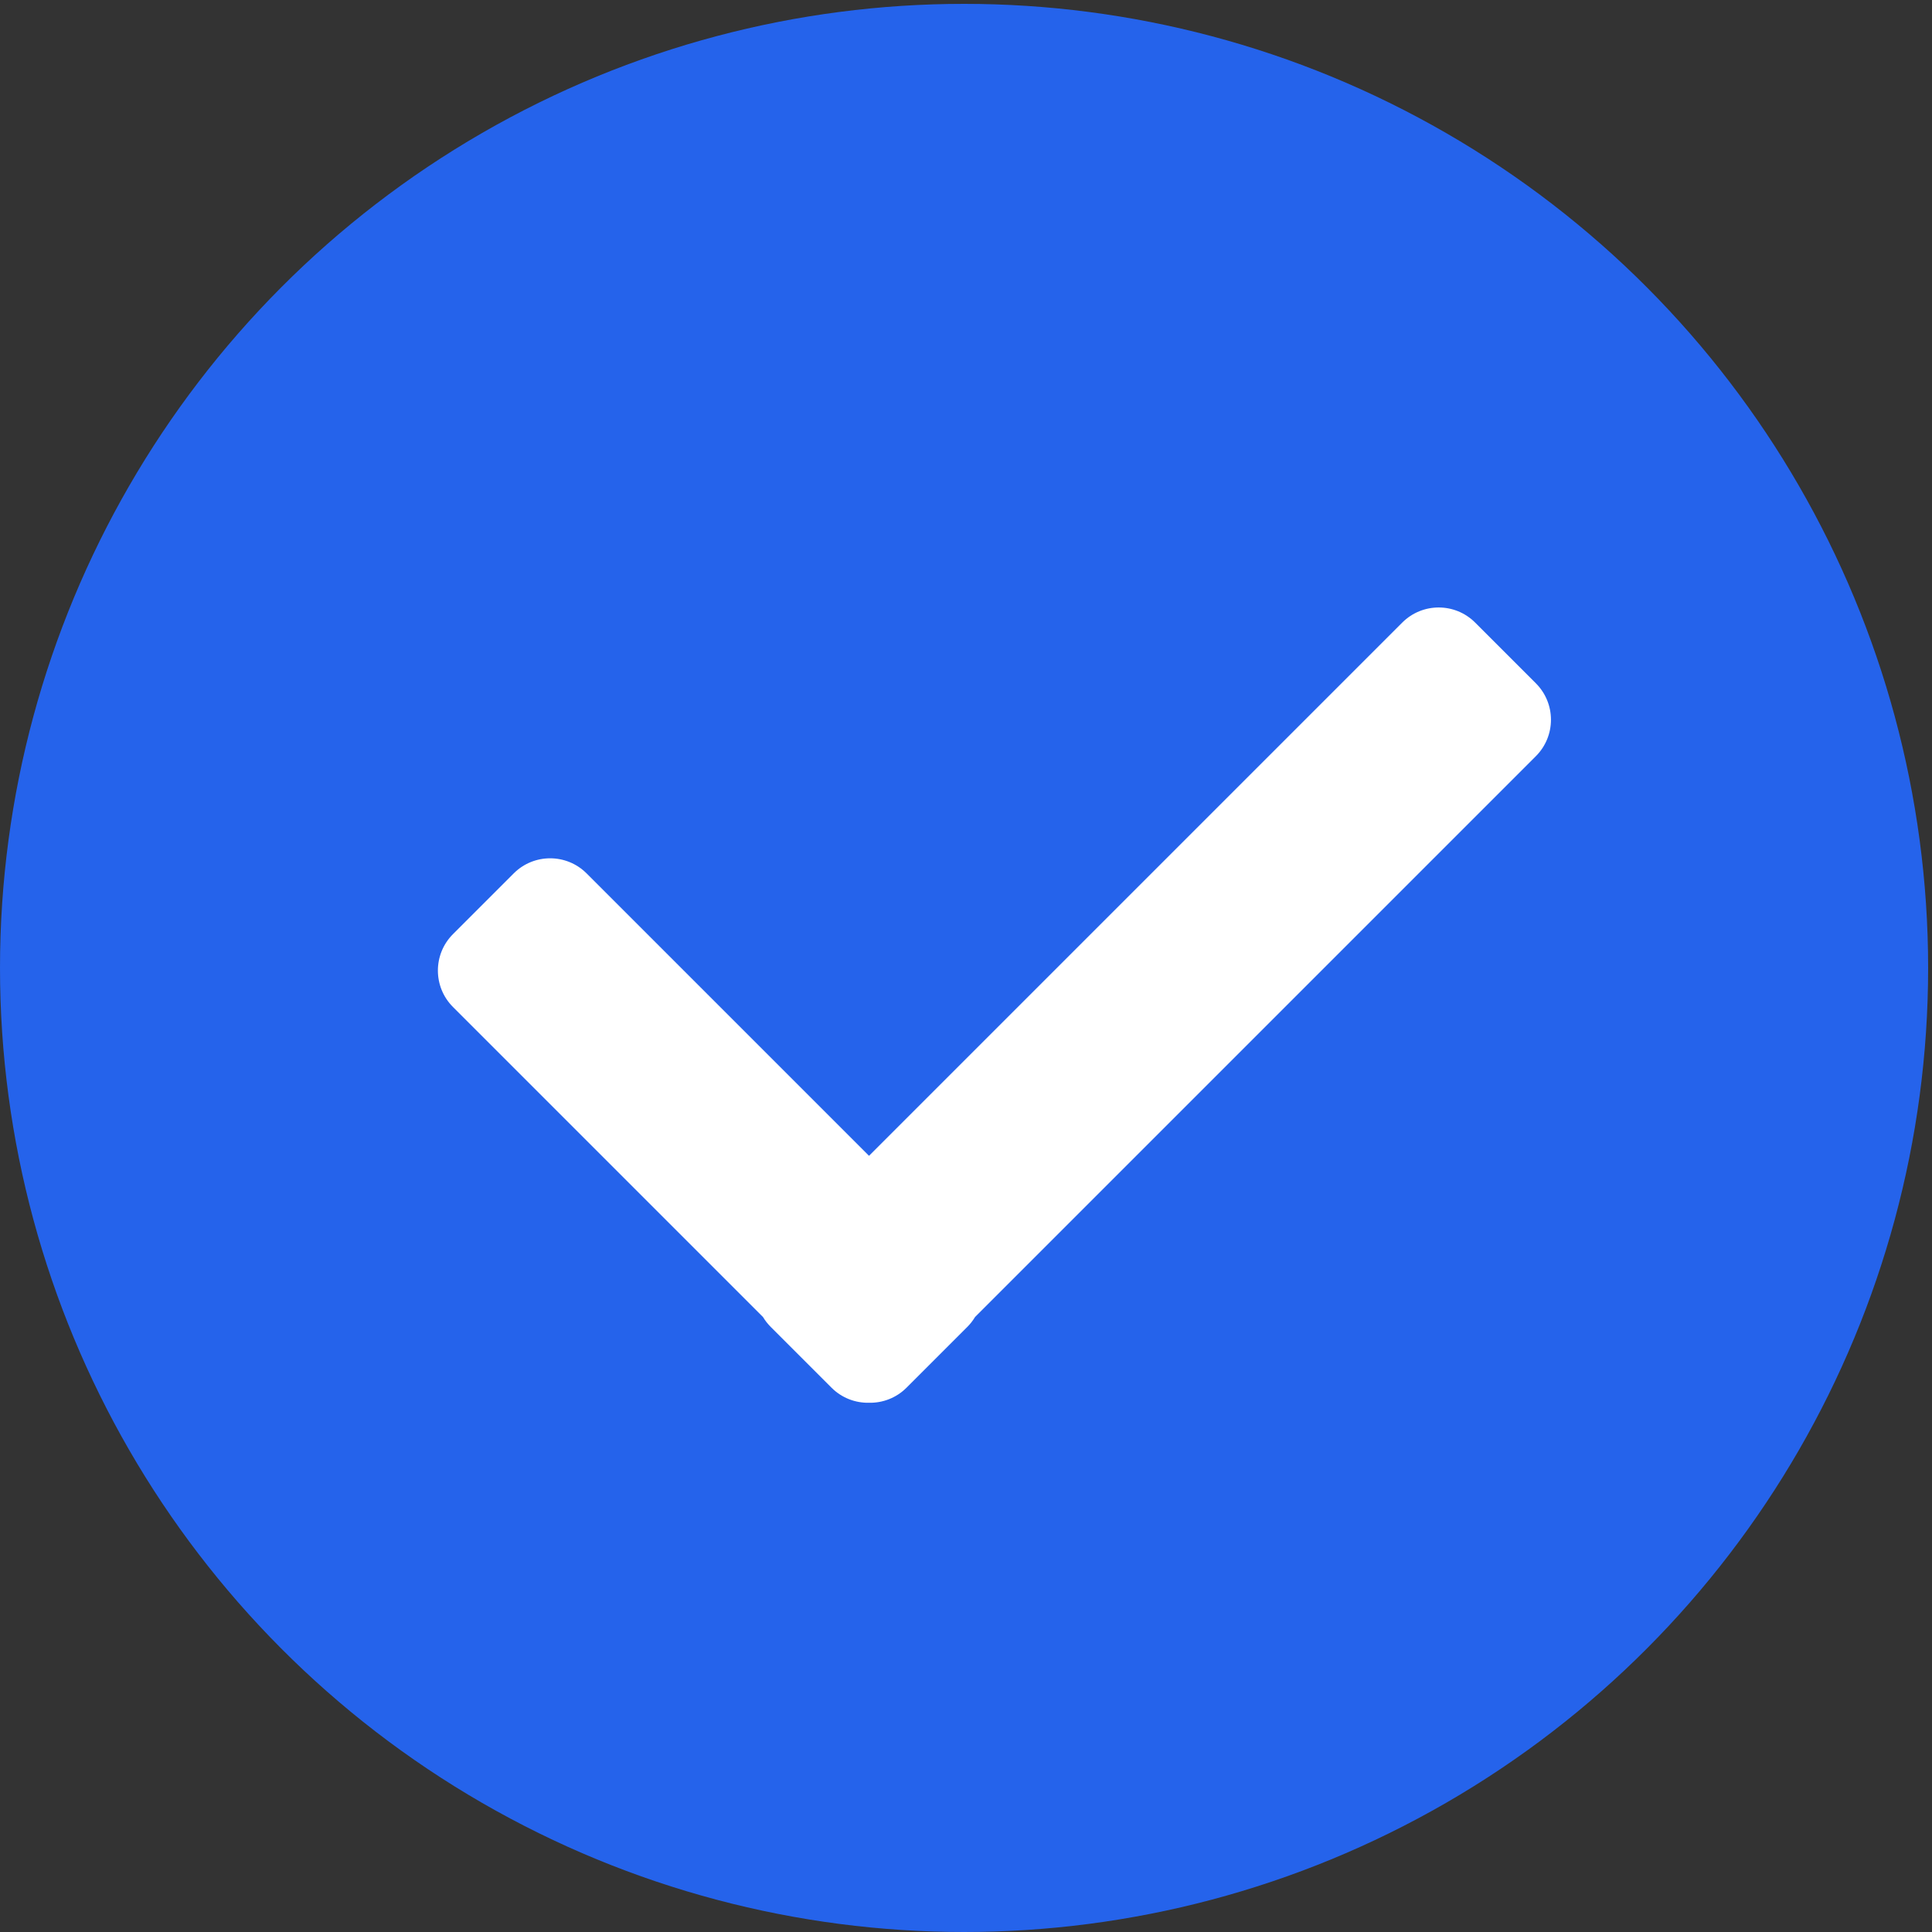 <svg width="500" height="500" viewBox="0 0 500 500" fill="none" xmlns="http://www.w3.org/2000/svg">
<rect x="0" y="0" width="500" height="500" fill="#333333" stroke="none"/>
<circle cx="249.5" cy="250.5" r="249.5" fill="#2563EB"/>
<path d="M224.9 299.125L151.809 226.034C146.601 220.826 138.157 220.826 132.949 226.034L117.232 241.751C112.024 246.959 112.024 255.403 117.232 260.611L197.461 340.84C198.011 341.757 198.682 342.622 199.473 343.413L215.19 359.13C217.865 361.805 221.394 363.106 224.9 363.033C228.406 363.106 231.936 361.805 234.611 359.13L250.328 343.413C251.119 342.622 251.79 341.757 252.34 340.84L397.481 195.698C402.69 190.49 402.69 182.046 397.481 176.838L381.764 161.121C376.556 155.913 368.112 155.913 362.904 161.121L224.9 299.125Z" fill="white"/>
</svg>
